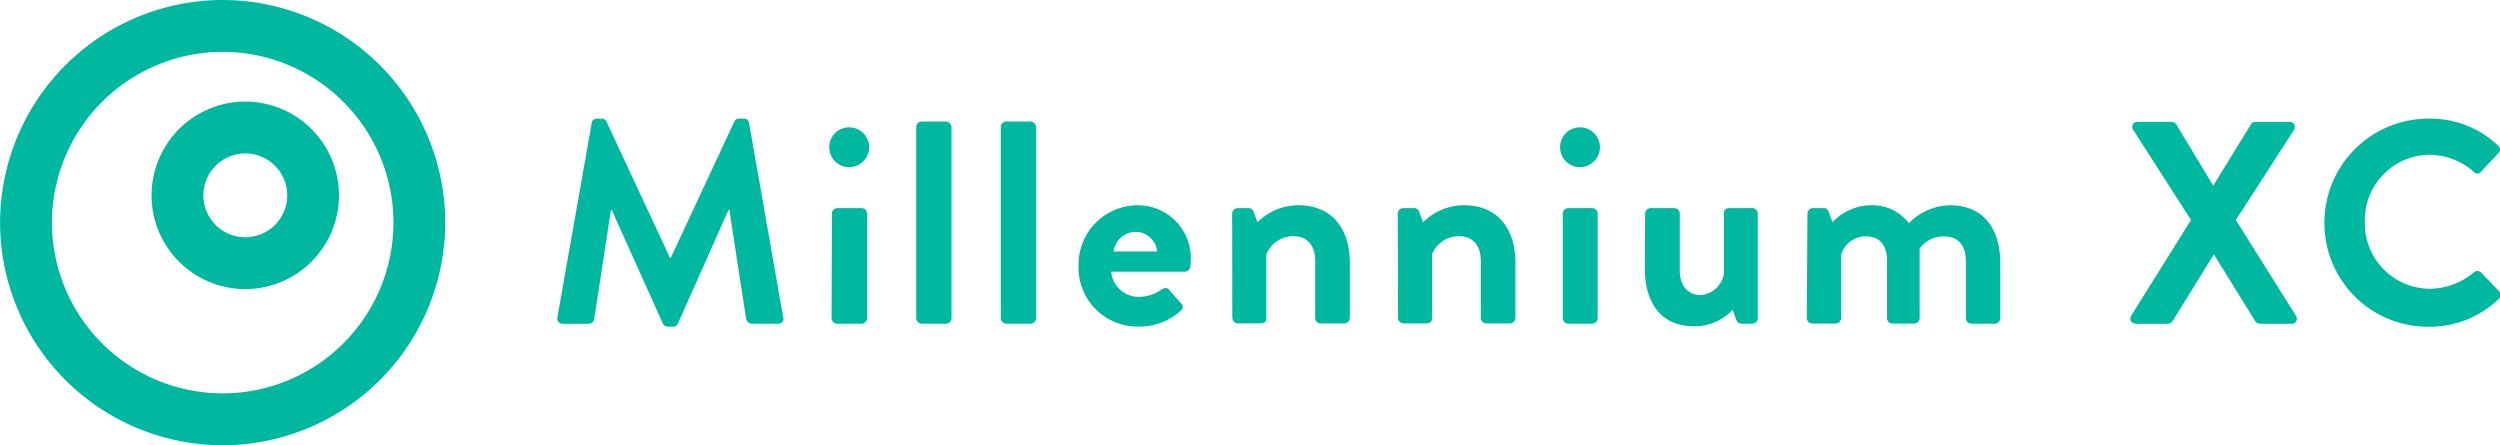 <?xml version="1.0" encoding="UTF-8"?> <svg xmlns="http://www.w3.org/2000/svg" id="Camada_1" data-name="Camada 1" viewBox="0 0 305.68 54.44"><defs><style>.cls-1{fill:#00b7a0;}</style></defs><g id="Millenium_logo" data-name="Millenium logo"><path class="cls-1" d="M-369.13,12.66A20.91,20.91,0,0,0-390,33.54a20.9,20.9,0,0,0,20.88,20.88,20.9,20.9,0,0,0,20.88-20.88,20.9,20.9,0,0,0-20.88-20.88m0,48.1a27.25,27.25,0,0,1-27.22-27.22A27.25,27.25,0,0,1-369.13,6.32a27.25,27.25,0,0,1,27.22,27.22,27.25,27.25,0,0,1-27.22,27.22" transform="translate(396.35 -6.32)"></path><path class="cls-1" d="M-366.36,25.08a5.13,5.13,0,0,0-5.12,5.13,5.12,5.12,0,0,0,5.12,5.12,5.13,5.13,0,0,0,5.13-5.12,5.13,5.13,0,0,0-5.13-5.13m0,16.59a11.47,11.47,0,0,1-11.46-11.46,11.48,11.48,0,0,1,11.46-11.47A11.48,11.48,0,0,1-354.9,30.21a11.47,11.47,0,0,1-11.46,11.46" transform="translate(396.35 -6.32)"></path><path class="cls-1" d="M-324,21.36a.58.58,0,0,1,.63-.53h.57a.65.65,0,0,1,.6.35l7.77,16.67h.1l7.77-16.67a.61.61,0,0,1,.6-.35h.57a.58.58,0,0,1,.63.53l4.17,23.73a.61.61,0,0,1-.63.81h-3.22a.76.76,0,0,1-.67-.53L-307.17,32h-.11l-6.18,13.88a.59.59,0,0,1-.6.38h-.64a.64.64,0,0,1-.6-.38L-321.55,32h-.1l-2.05,13.38a.69.69,0,0,1-.64.53h-3.18a.65.65,0,0,1-.67-.81Z" transform="translate(396.35 -6.32)"></path><path class="cls-1" d="M-294.63,32.45a.68.68,0,0,1,.67-.68H-291a.67.67,0,0,1,.67.68V45.23a.69.69,0,0,1-.67.67H-294a.7.7,0,0,1-.67-.67Zm-.32-8.13a2.41,2.41,0,0,1,2.4-2.43,2.45,2.45,0,0,1,2.48,2.43,2.46,2.46,0,0,1-2.48,2.44,2.42,2.42,0,0,1-2.4-2.44" transform="translate(396.35 -6.32)"></path><rect class="cls-1" x="112.03" y="14.86" width="4.31" height="24.72" rx="0.67"></rect><rect class="cls-1" x="122.37" y="14.86" width="4.31" height="24.72" rx="0.67"></rect><path class="cls-1" d="M-254.87,37.07a2.65,2.65,0,0,0-2.58-2.4,2.78,2.78,0,0,0-2.75,2.4Zm-2.47-5.65a6.48,6.48,0,0,1,6.6,6.57,7.45,7.45,0,0,1-.07.95.68.68,0,0,1-.67.6h-9a3.37,3.37,0,0,0,3.39,3.08,4.89,4.89,0,0,0,2.75-.89c.36-.21.67-.28.92,0l1.45,1.66a.58.58,0,0,1,0,.92,7.55,7.55,0,0,1-5.26,1.94,7.2,7.2,0,0,1-7.24-7.41,7.24,7.24,0,0,1,7.21-7.42" transform="translate(396.35 -6.32)"></path><path class="cls-1" d="M-245.69,32.45a.67.67,0,0,1,.67-.68h1.34a.62.62,0,0,1,.6.43l.49,1.3a7,7,0,0,1,5-2.08c4.49,0,6.29,3.36,6.29,7v6.78a.7.7,0,0,1-.67.67h-2.9a.68.68,0,0,1-.67-.67v-7c0-1.84-.95-3-2.65-3a3.56,3.56,0,0,0-3.32,2.22v7.77c0,.49-.21.67-.88.67H-245a.69.69,0,0,1-.67-.67Z" transform="translate(396.35 -6.32)"></path><path class="cls-1" d="M-225.44,32.45a.67.67,0,0,1,.67-.68h1.34a.62.62,0,0,1,.6.43l.49,1.3a7,7,0,0,1,5-2.08c4.49,0,6.29,3.36,6.29,7v6.78a.7.7,0,0,1-.67.67h-2.9a.68.68,0,0,1-.67-.67v-7c0-1.84-.95-3-2.65-3a3.56,3.56,0,0,0-3.32,2.22v7.77c0,.49-.21.67-.88.67h-2.61a.69.69,0,0,1-.67-.67Z" transform="translate(396.35 -6.32)"></path><path class="cls-1" d="M-205.27,32.45a.67.67,0,0,1,.67-.68h2.93a.68.68,0,0,1,.67.68V45.23a.7.7,0,0,1-.67.67h-2.93a.69.69,0,0,1-.67-.67Zm-.32-8.13a2.41,2.41,0,0,1,2.4-2.43,2.44,2.44,0,0,1,2.47,2.43,2.45,2.45,0,0,1-2.47,2.44,2.42,2.42,0,0,1-2.4-2.44" transform="translate(396.35 -6.32)"></path><path class="cls-1" d="M-195.2,32.45a.68.68,0,0,1,.67-.68h2.9a.68.68,0,0,1,.67.68V39.4c0,1.87,1,3,2.58,3a3.12,3.12,0,0,0,2.82-2.65V32.45c0-.53.22-.68.78-.68h2.69a.68.68,0,0,1,.67.68V45.23a.7.7,0,0,1-.67.67h-1.31a.71.71,0,0,1-.67-.53l-.43-1.16a6.32,6.32,0,0,1-4.73,2c-4.38,0-6-3.35-6-7Z" transform="translate(396.35 -6.32)"></path><path class="cls-1" d="M-175.35,32.45a.68.68,0,0,1,.67-.68h1.31a.61.61,0,0,1,.6.39l.49,1.34a6.45,6.45,0,0,1,4.73-2.08,5.59,5.59,0,0,1,4.6,2.19,7.2,7.2,0,0,1,5-2.19c4.52,0,6.18,3.36,6.18,7.06v6.75a.68.68,0,0,1-.68.67h-2.86a.68.68,0,0,1-.67-.67v-7c0-1.84-.88-3-2.65-3a3.55,3.55,0,0,0-3,1.48s0,.71,0,1.34v7.17a.69.69,0,0,1-.67.67h-2.65a.67.67,0,0,1-.67-.67v-7c0-1.84-.81-3-2.61-3a3.13,3.13,0,0,0-3,2.22v7.77a.7.7,0,0,1-.67.67h-2.86a.7.7,0,0,1-.67-.67Z" transform="translate(396.35 -6.32)"></path><path class="cls-1" d="M-128.45,33.22l-7.06-11a.63.63,0,0,1,.6-1h4.09a.71.71,0,0,1,.57.32l4.52,7.48h0l4.6-7.48a.65.65,0,0,1,.56-.32h4.1a.64.64,0,0,1,.6,1l-7.1,11,7.34,11.69a.63.63,0,0,1-.6,1H-120a.72.72,0,0,1-.6-.32l-5-8.08h-.11l-5,8.08a.76.76,0,0,1-.6.32h-3.81c-.64,0-.92-.53-.64-1Z" transform="translate(396.35 -6.32)"></path><path class="cls-1" d="M-99.47,20.83a12,12,0,0,1,8.55,3.28.65.65,0,0,1,0,1L-93,27.32a.55.55,0,0,1-.88,0,8.4,8.4,0,0,0-5.44-2.08,8,8,0,0,0-7.88,8.23,8,8,0,0,0,7.91,8.16,8.46,8.46,0,0,0,5.41-2,.66.66,0,0,1,.88,0l2.19,2.27a.67.67,0,0,1,0,.95,12.1,12.1,0,0,1-8.58,3.42,12.66,12.66,0,0,1-12.75-12.67A12.72,12.72,0,0,1-99.47,20.83" transform="translate(396.35 -6.32)"></path></g></svg> 